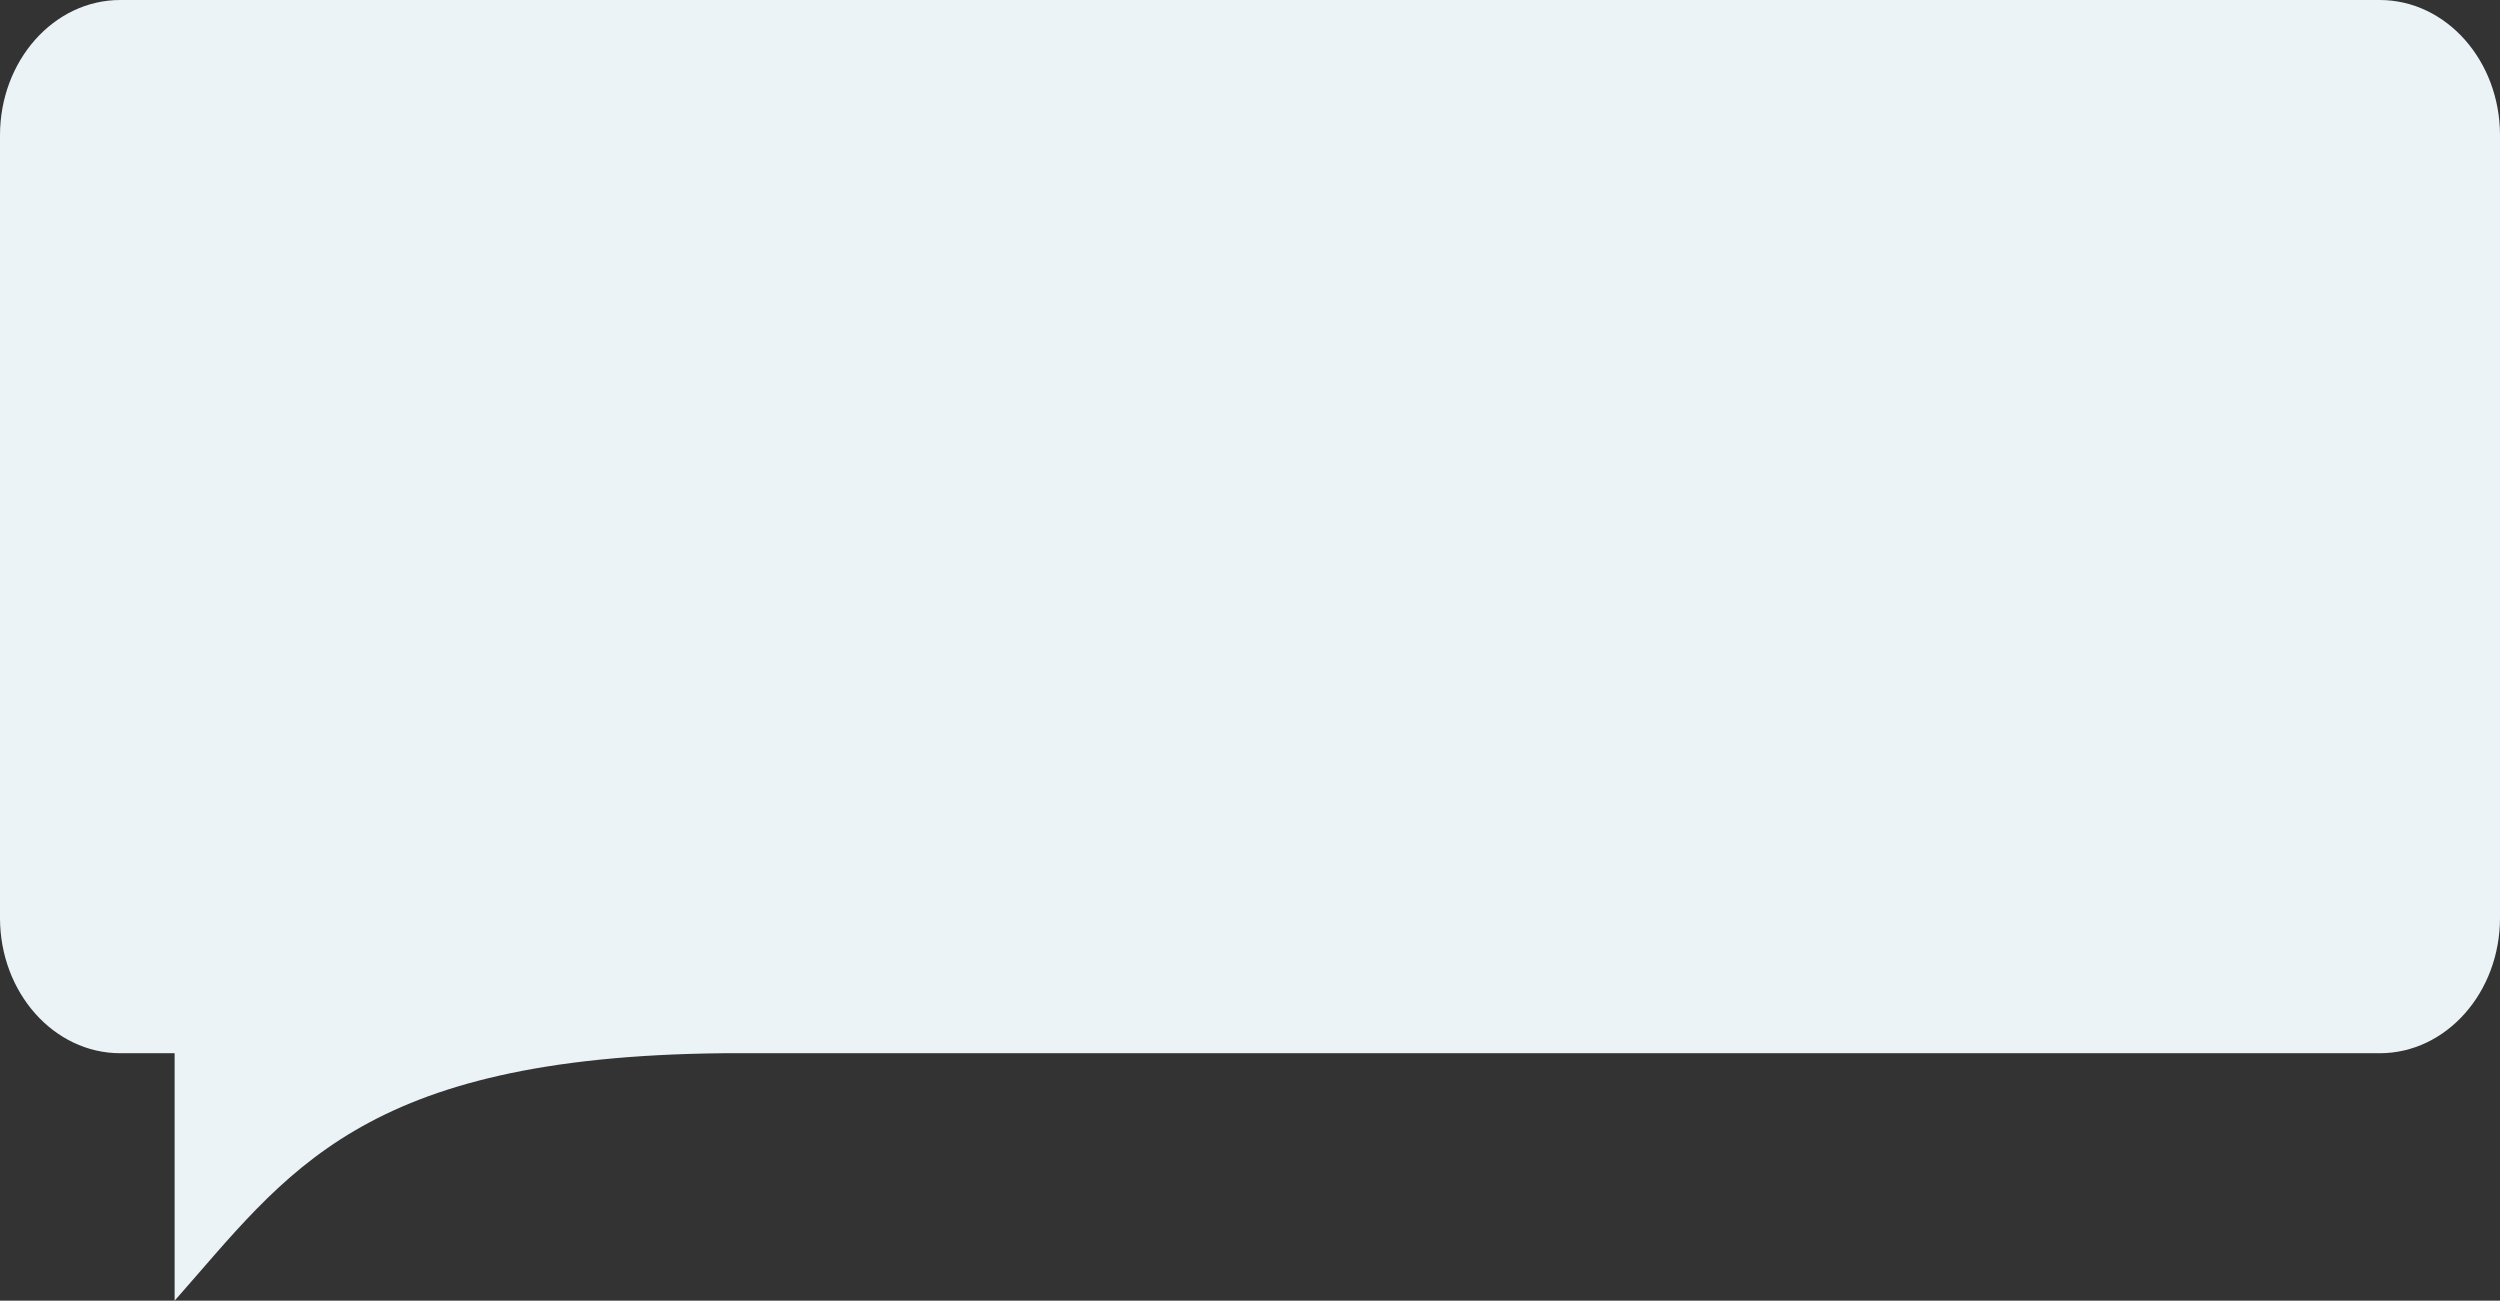 <svg width="592" height="308" viewBox="0 0 592 308" fill="none" xmlns="http://www.w3.org/2000/svg">
<rect x="0" y="0" width="592" height="308" fill="#333333" stroke="none"/>
<path d="M0 32.052C0 14.35 12.754 0 28.487 0H563.513C579.246 0 592 14.35 592 32.052V217.353C592 235.055 579.246 249.405 563.513 249.405H171.187C85.195 250.257 68.04 277.834 41.352 308V249.405H28.487C12.754 249.405 0 235.055 0 217.353V32.052Z" fill="#EBF3F7"/>
</svg>
